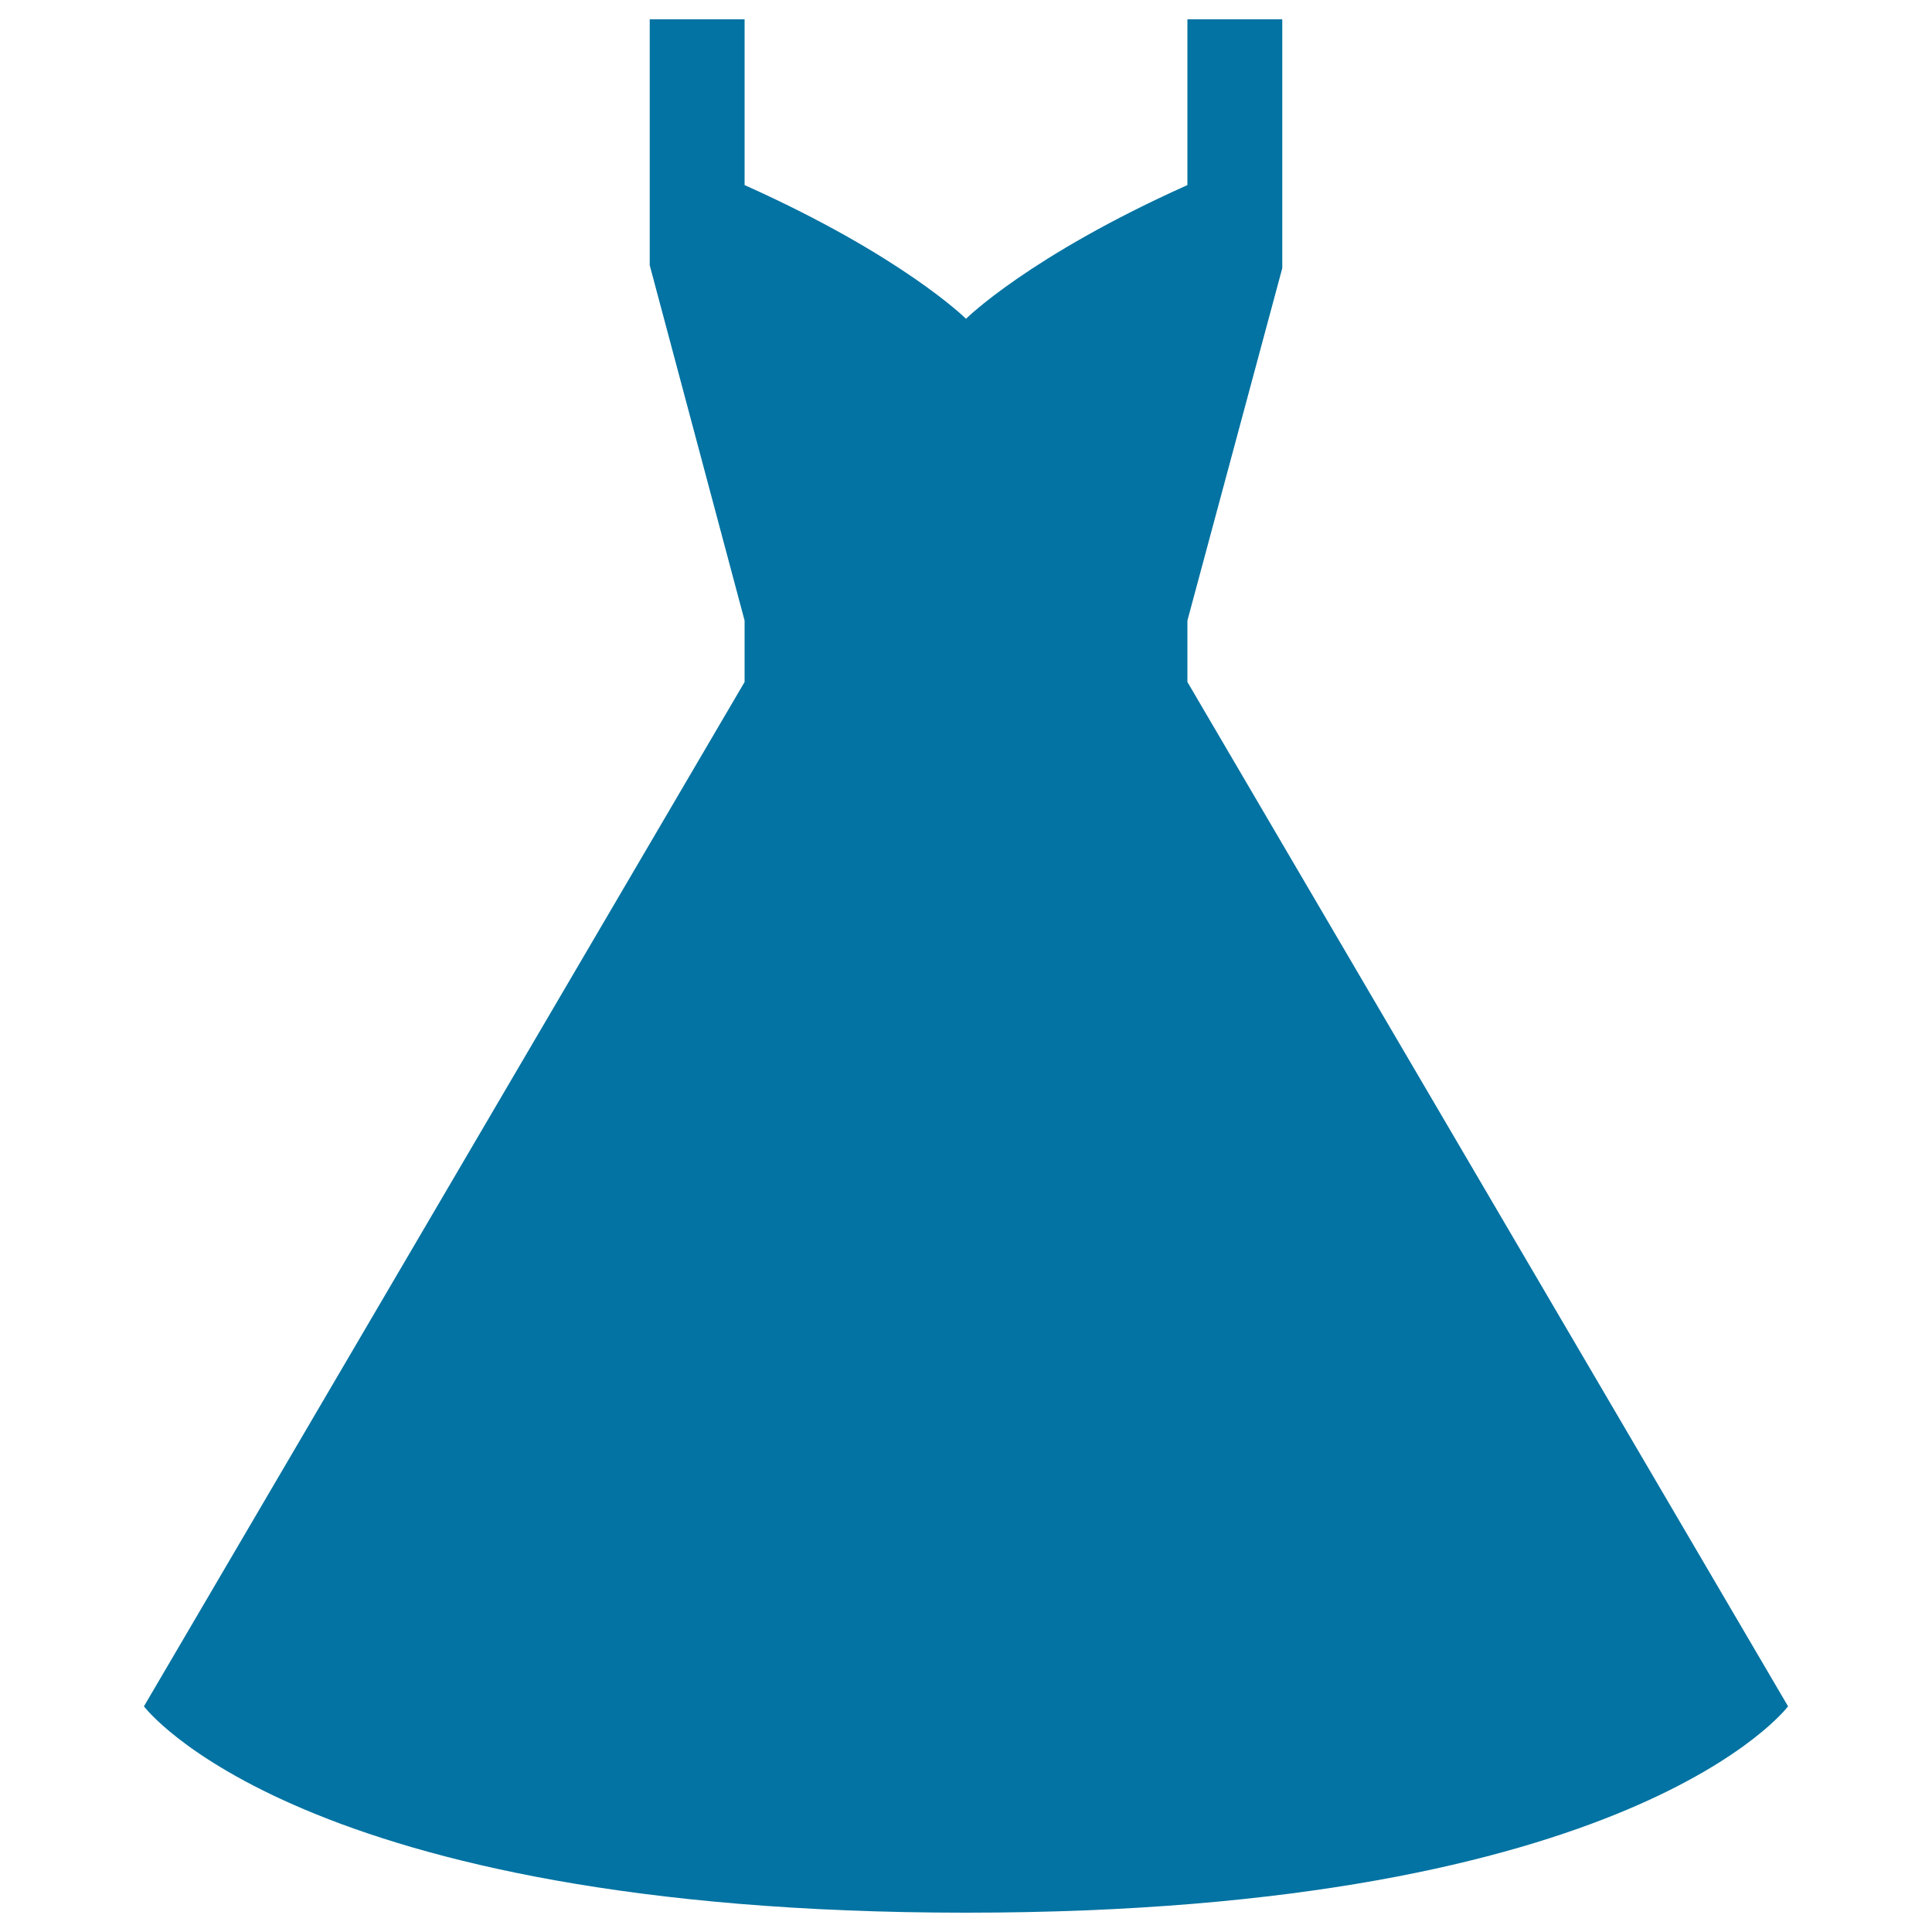 <svg xmlns="http://www.w3.org/2000/svg" viewBox="0 0 1000 1000" style="fill:#0273a2">
<title>Evening Dress SVG icons</title>
<path d="M74.5,883.2c0,0,79.9,106.8,425.5,106.8s425.5-106.8,425.5-106.8L614.6,353v-31.8l49.1-182.4V10h-49.1v85.8C532.7,132.5,500,165,500,165s-32.7-32.5-114.6-69.2V10h-49.1v127.3l49.1,183.9V353L74.5,883.2z"/>
</svg>